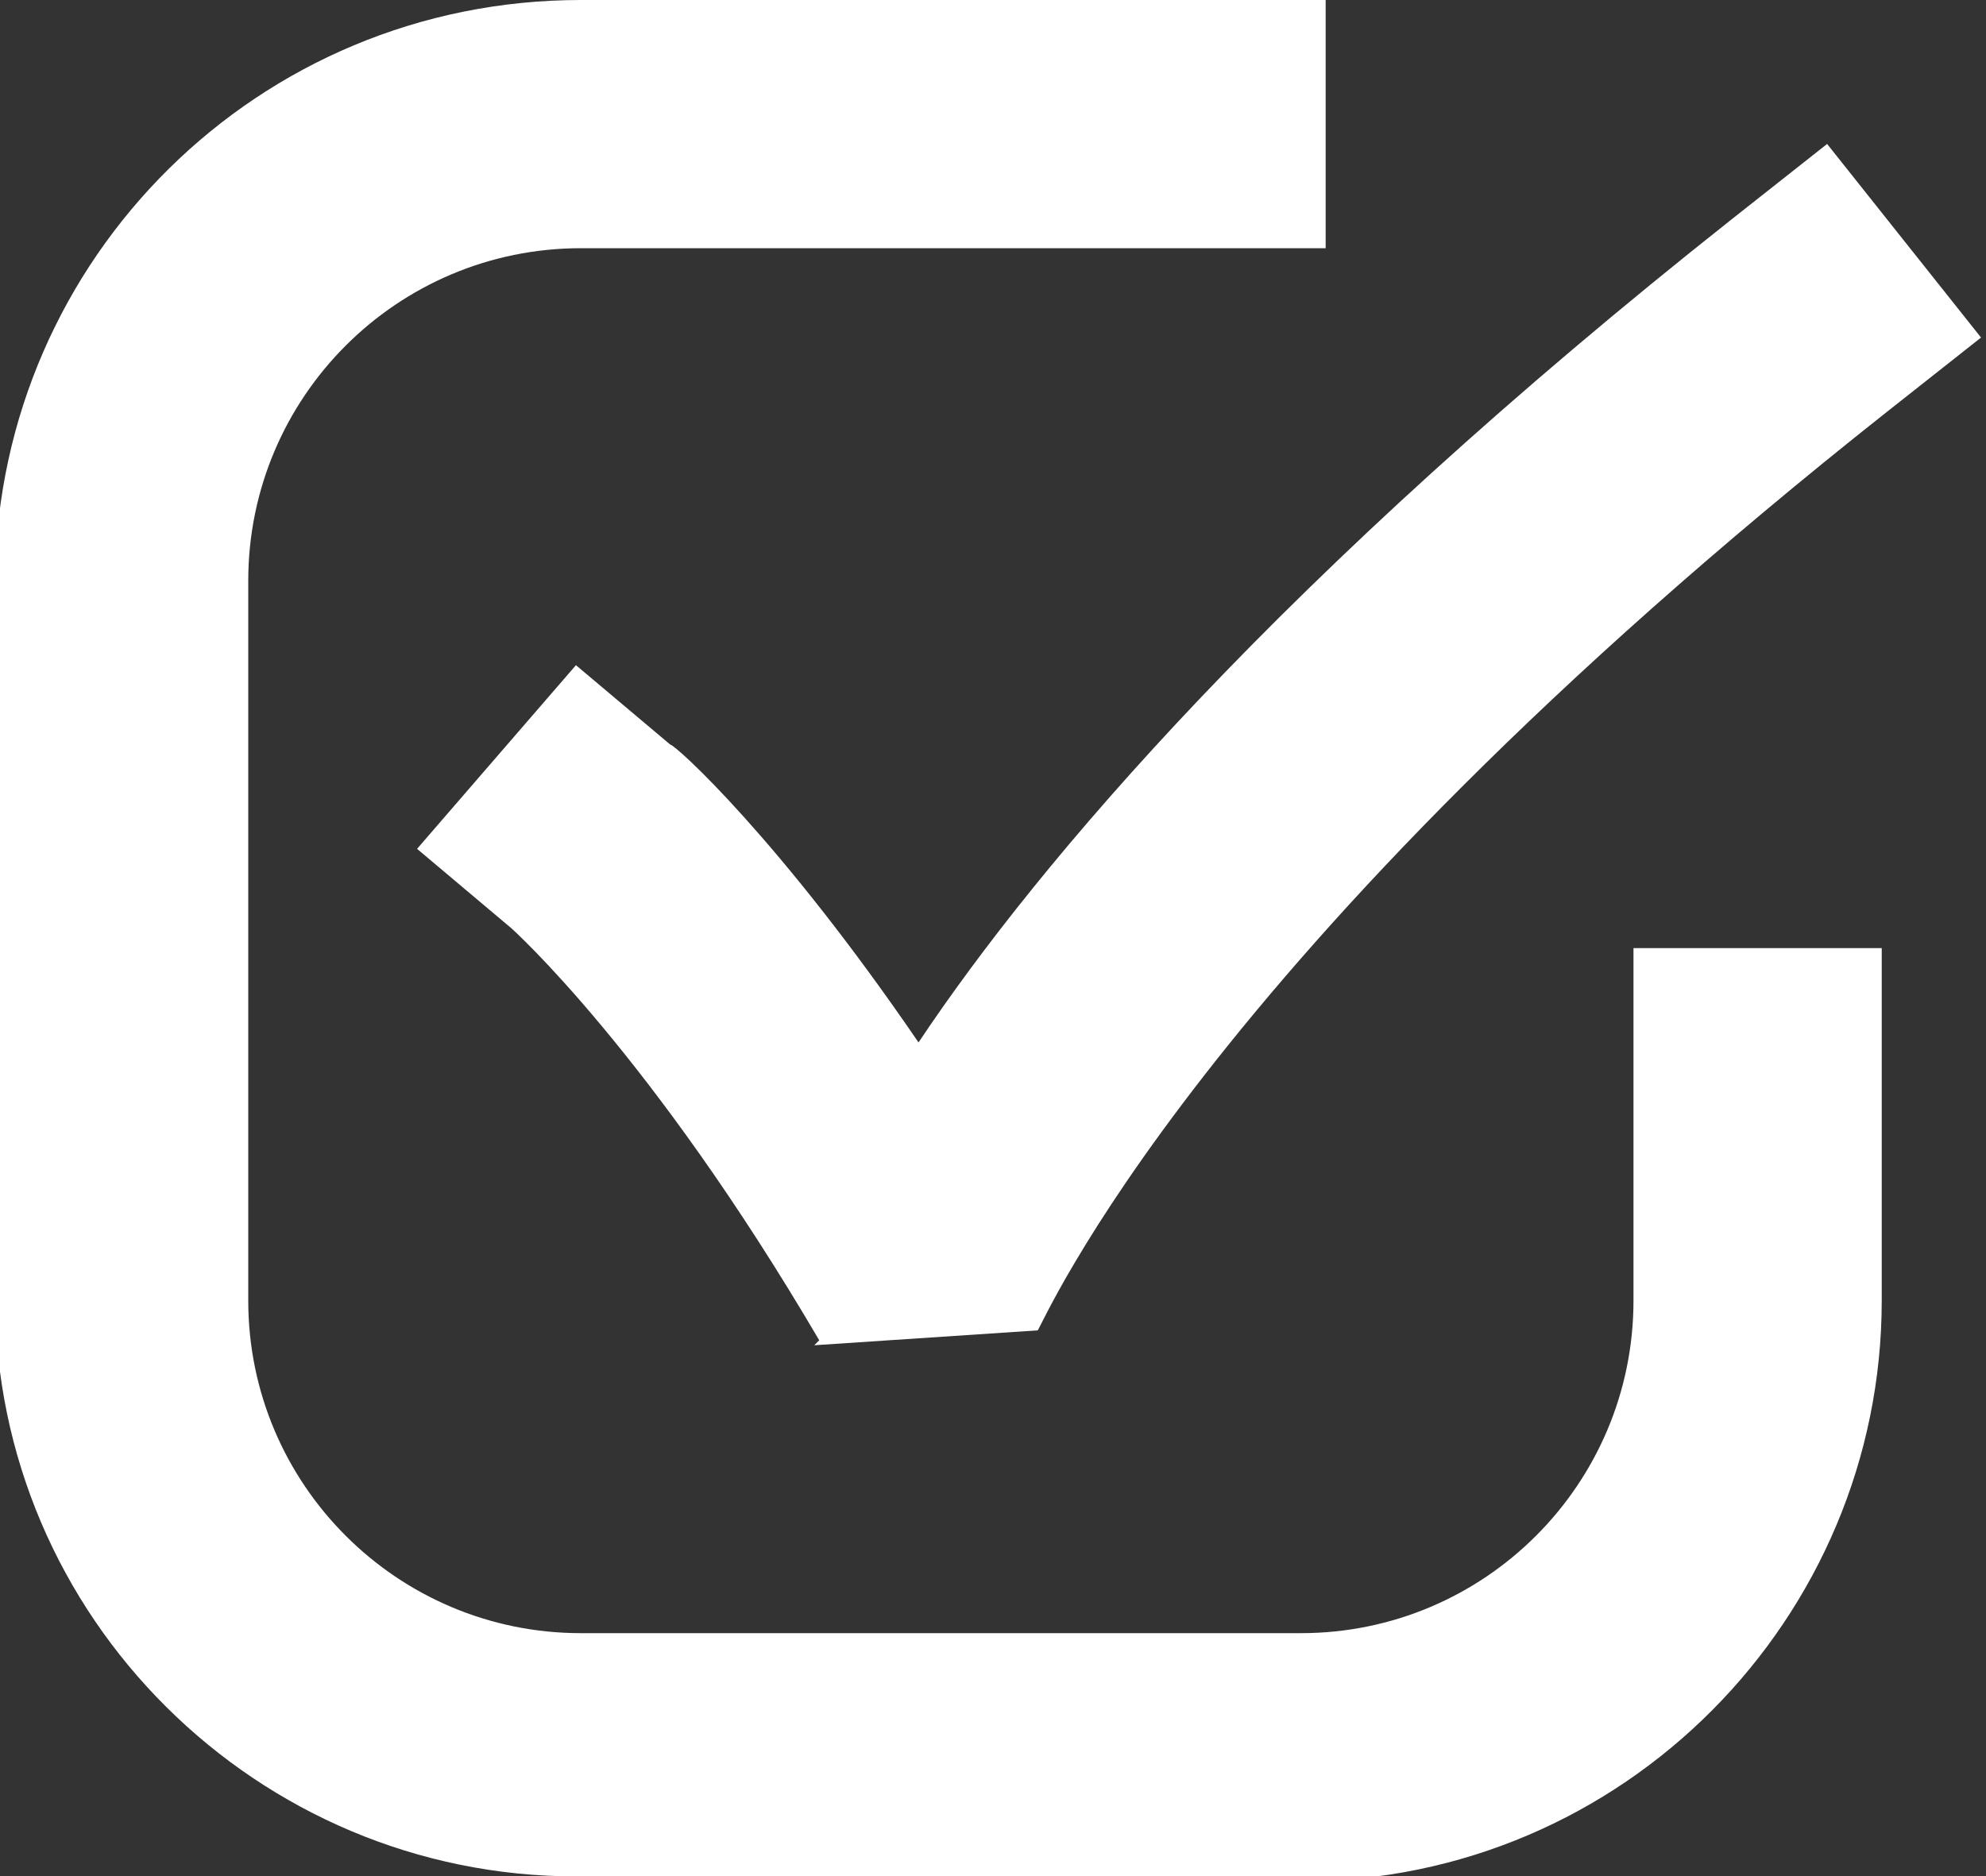 <?xml version="1.0" encoding="UTF-8"?>
<svg id="_격리_모드" data-name="격리 모드" xmlns="http://www.w3.org/2000/svg" width="40" height="37.8" version="1.1" viewBox="0 0 40 37.8">
  <rect x="0" y="0" width="40" height="37.8" fill="#333333" stroke="none"/>
  <defs>
    <style>
      .cls-1 {
        fill: #fff;
        stroke-width: 0px;
      }
    </style>
  </defs>
  <path class="cls-1" d="M26.1,37.8h-14.5c-6.4,0-11.7-5.2-11.7-11.7v-14.5C0,5.2,5.2,0,11.7,0h15v5h-15c-3.7,0-6.7,3-6.7,6.7v14.5c0,3.7,3,6.7,6.7,6.7h14.5c3.7,0,6.7-3,6.7-6.7v-7.1h5v7.1c0,6.4-5.2,11.7-11.7,11.7Z"/>
  <path class="cls-1" d="M16.5,27c-3.4-5.8-6.2-8.3-6.2-8.3l-1.9-1.6,3.2-3.7,1.9,1.6c.1,0,2.2,1.9,5,6,2.4-3.6,7.3-9.4,16.4-16.6l1.9-1.5,3.1,3.9-1.9,1.5c-13.9,11-17,18.4-17.1,18.5l-4.5.3Z"/>
</svg>